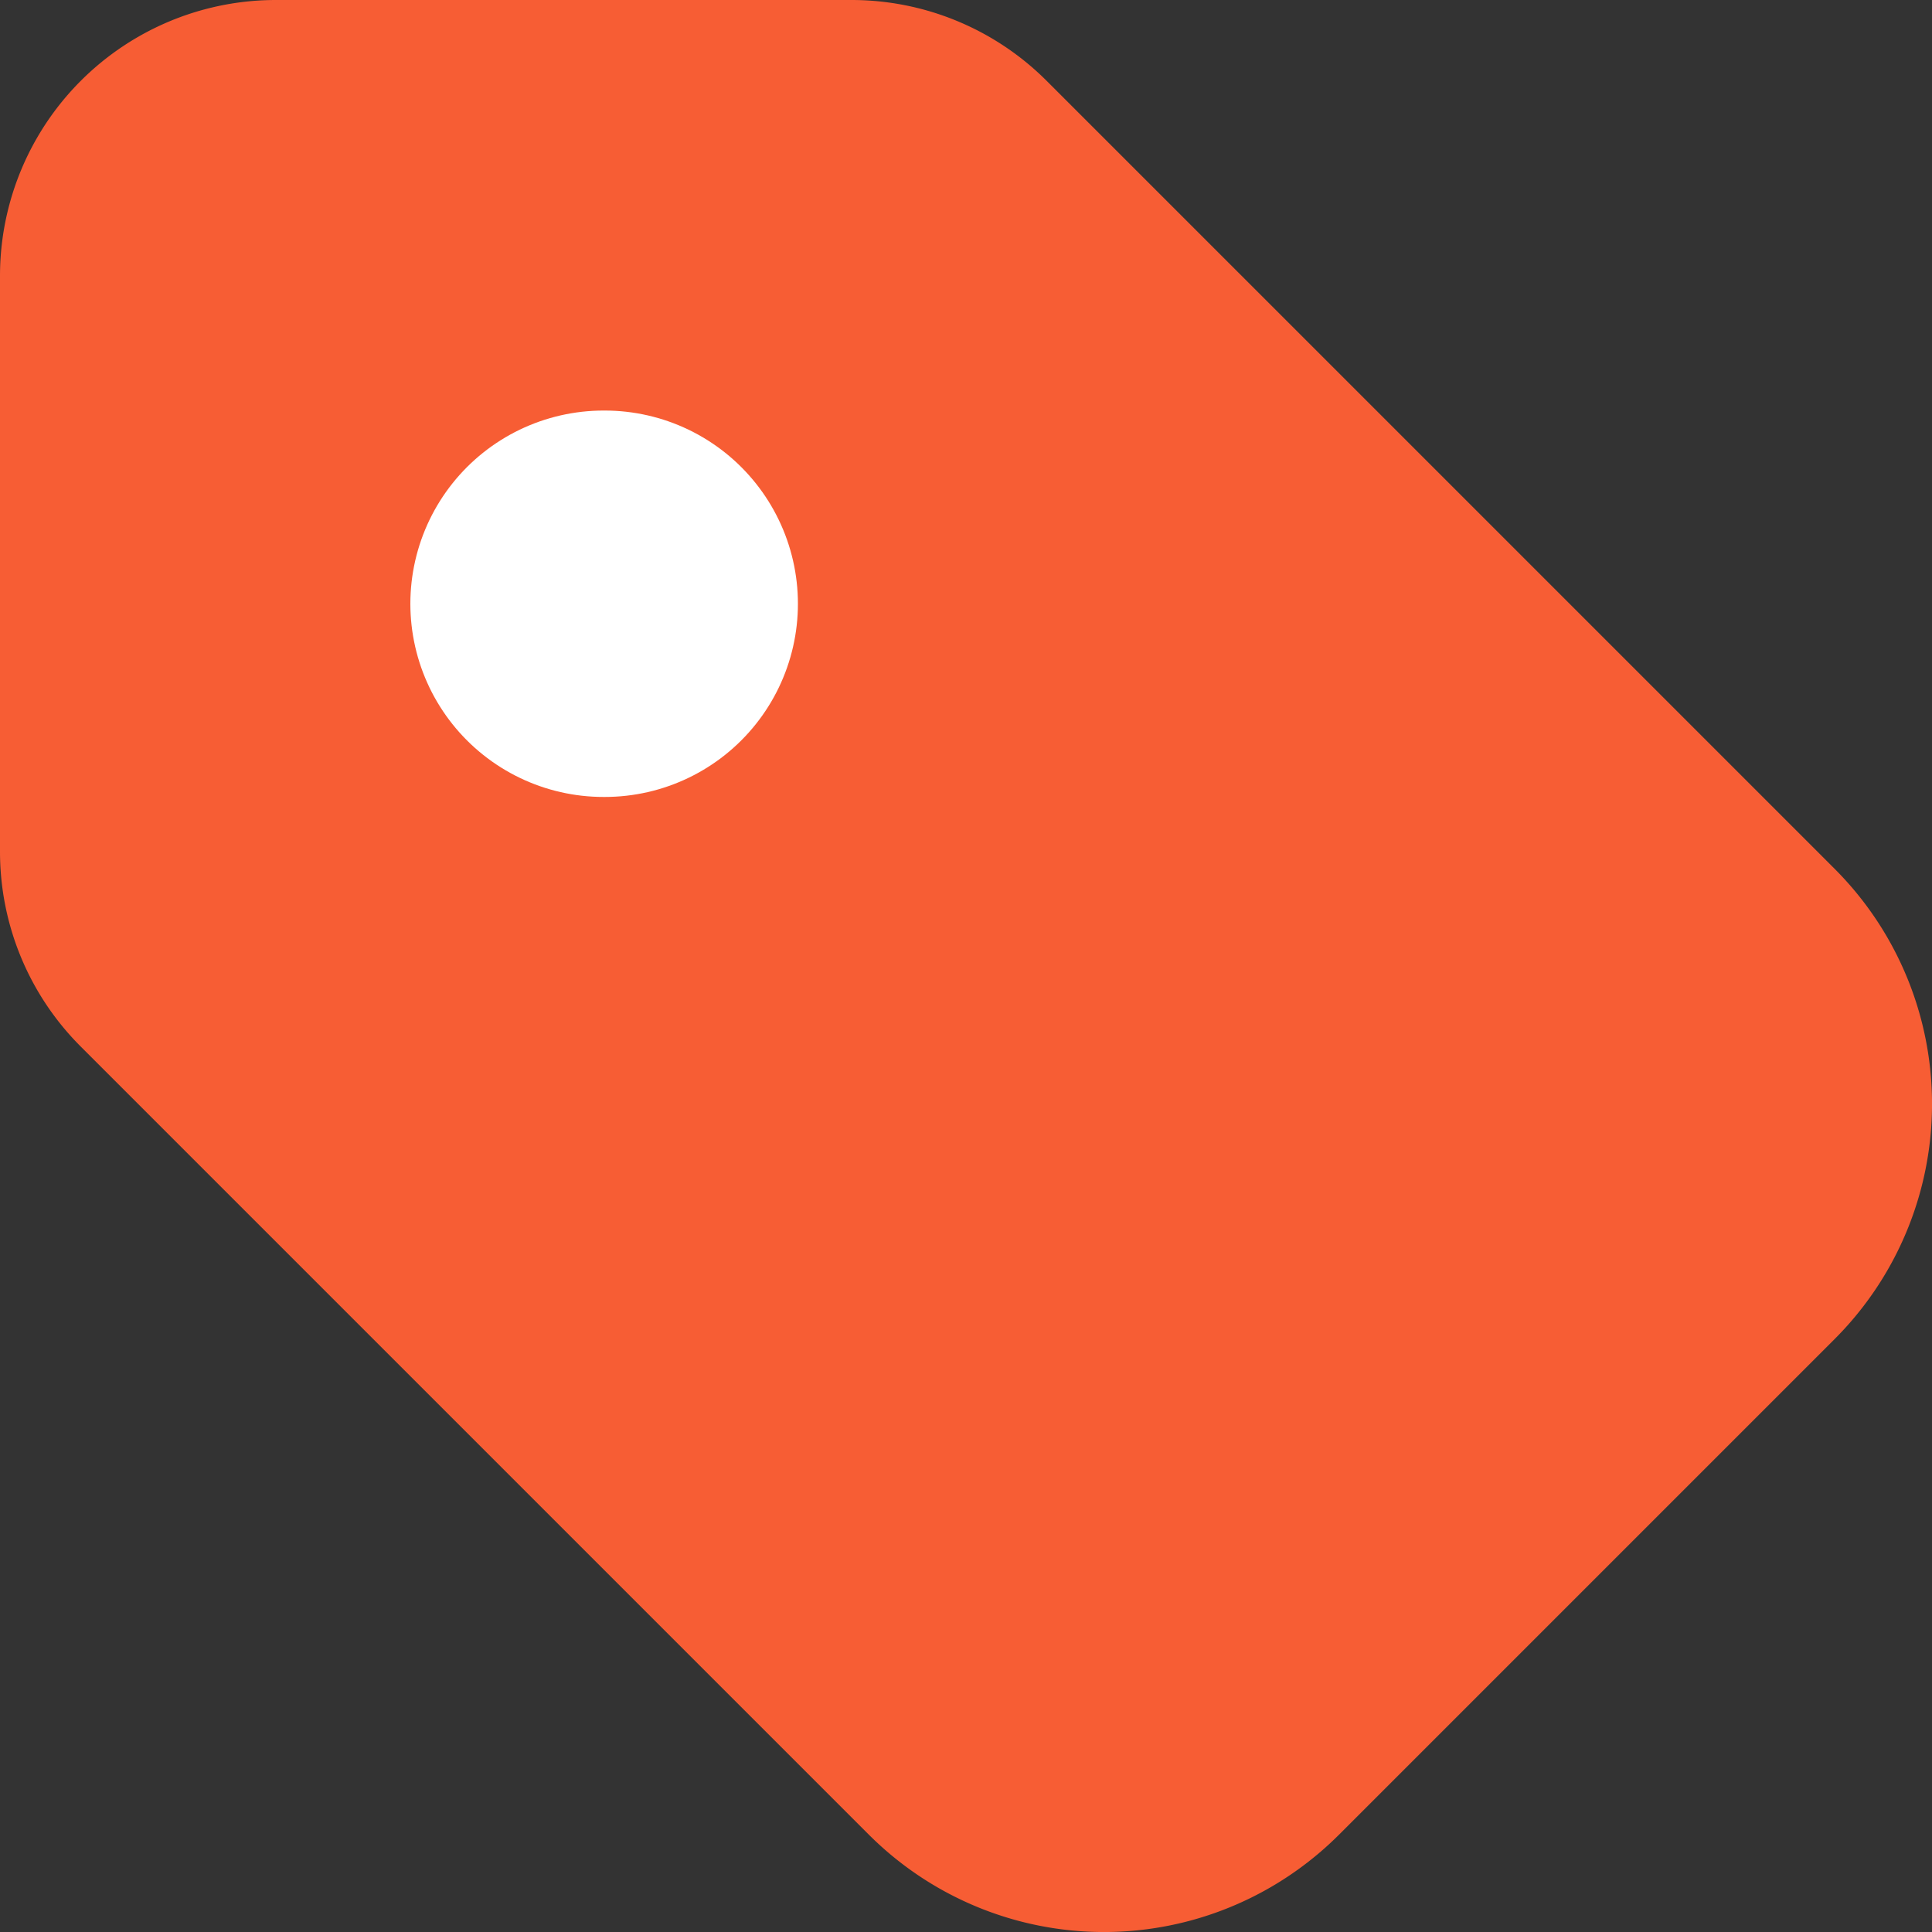 <svg xmlns="http://www.w3.org/2000/svg" width="10" height="10" fill="none" viewBox="0 0 10 10"><rect x="0" y="0" width="10" height="10" fill="#333333" stroke="none"/><path fill="#F75D34" d="M0 1.428v2.98c0 .379.15.742.419 1.01l4.078 4.078a1.721 1.721 0 0 0 2.434 0l2.565-2.565a1.721 1.721 0 0 0 0-2.434L5.418.419A1.428 1.428 0 0 0 4.408 0h-2.98A1.428 1.428 0 0 0 0 1.428Z"/><path stroke="#fff" stroke-linecap="round" stroke-linejoin="round" stroke-width="2" d="M3.124 3.125h.006"/></svg>